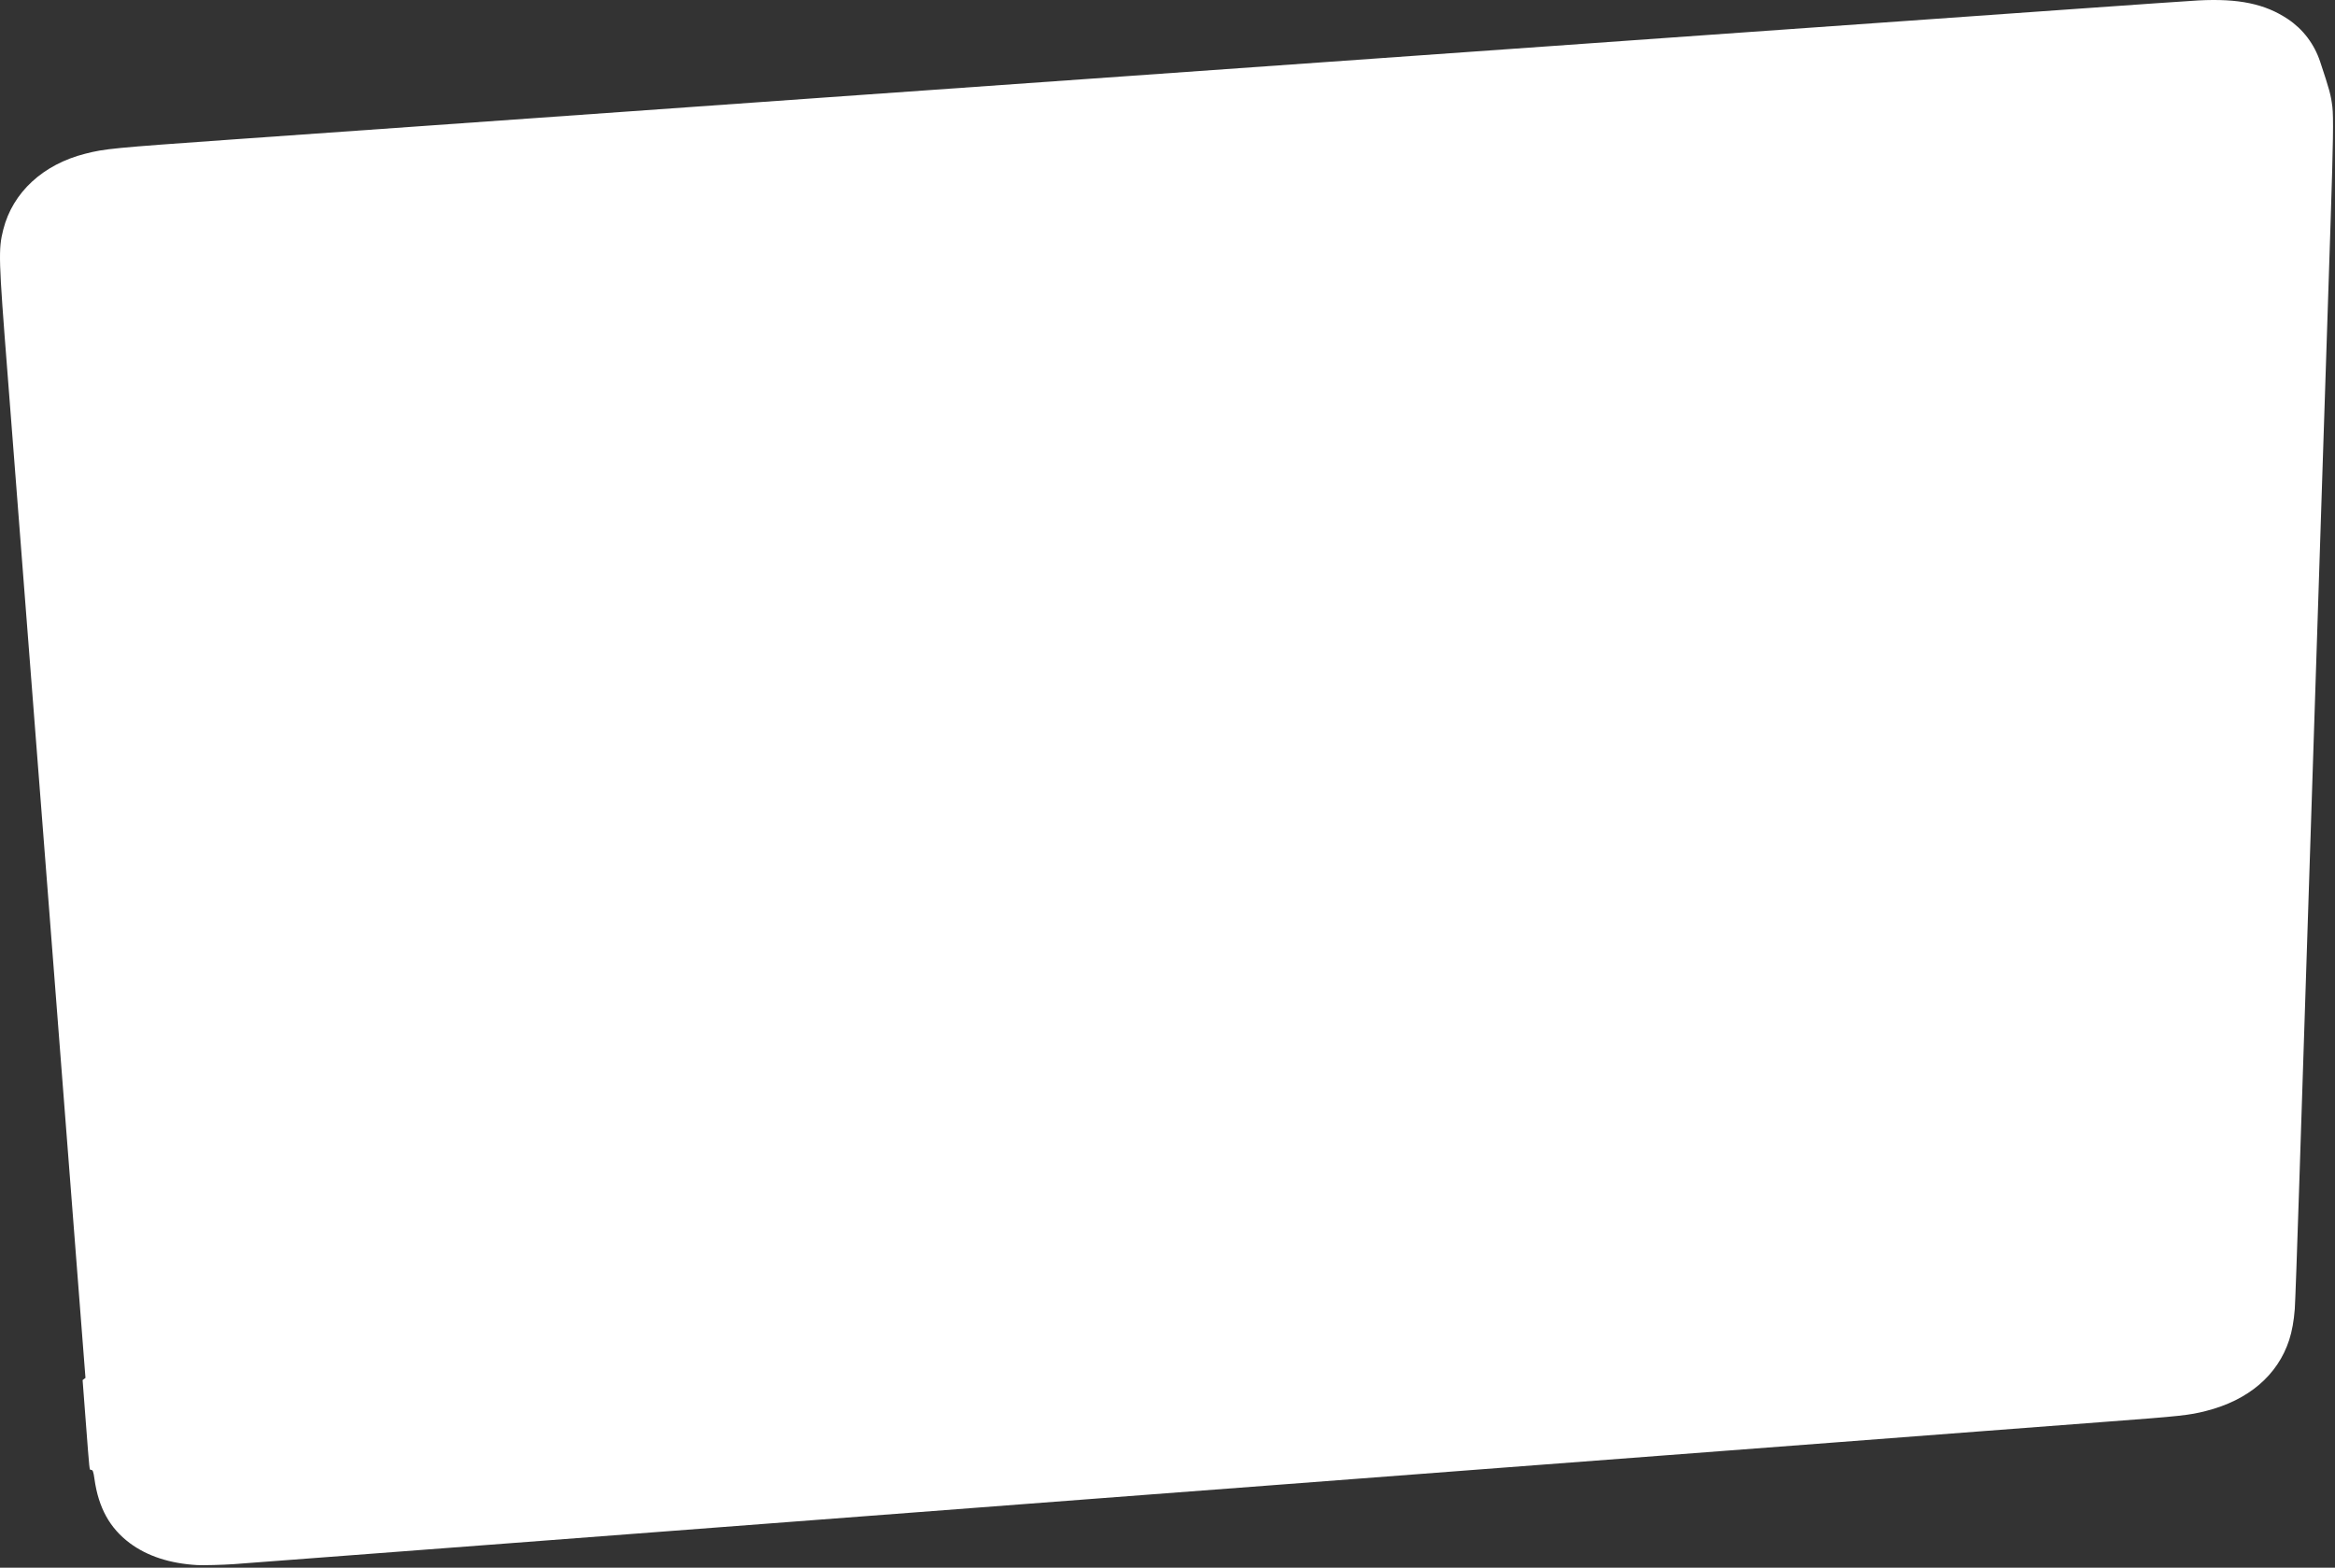 <?xml version="1.0" encoding="utf-8"?>
<svg xmlns="http://www.w3.org/2000/svg" fill="none" height="100%" overflow="visible" preserveAspectRatio="none" style="display: block;" viewBox="0 0 694 466" width="100%">
<rect x="0" y="0" width="694" height="466" fill="#333333" stroke="none"/>
<path clip-rule="evenodd" d="M58.624 465.224C50.532 464.766 43.753 462.56 38.565 458.683C32.62 454.23 29.28 448.186 28.088 439.697C27.75 437.312 27.591 436.914 27.014 436.914C26.557 436.914 26.636 437.511 25.503 422.74L24.549 410.235L24.966 409.917L25.404 409.579L24.807 401.925C24.489 397.71 23.098 379.957 21.746 362.463C20.374 344.968 18.684 323.06 17.969 313.756C17.253 304.472 15.822 285.983 14.788 272.703C13.754 259.423 11.885 235.269 10.613 219.027C6.319 163.322 4.351 137.975 2.243 111.077C-0.44 76.843 -0.52 74.12 0.971 68.235C3.774 57.181 12.78 48.872 25.344 45.691C31.189 44.2 33.455 43.981 68.564 41.496C84.031 40.403 110.611 38.514 127.608 37.321C144.606 36.108 171.146 34.24 186.553 33.146C201.98 32.053 228.401 30.184 245.299 28.971C262.197 27.779 280.527 26.486 286.054 26.089C291.58 25.711 314.343 24.101 336.649 22.51C381.976 19.29 427.78 16.049 461.497 13.664C473.862 12.789 499.031 11 517.46 9.688C535.889 8.376 558.652 6.765 568.055 6.109C577.458 5.453 599.565 3.883 617.159 2.63C634.773 1.378 651.095 0.244 653.441 0.125C665.349 -0.491 673.182 1.139 679.961 5.652C684.474 8.654 687.834 13.067 689.583 18.335C692.366 26.685 692.784 28.216 693.221 31.775C693.579 34.836 693.46 42.609 692.724 65.054C692.327 76.764 691.253 109.864 690.319 138.611C688.748 187.278 687.814 215.985 686.84 245.467C686.243 263.797 684.593 314.611 683.361 352.423C682.764 371.071 682.168 387.571 682.048 389.102C681.77 392.681 681.233 395.683 680.379 398.327C676.959 408.803 668.252 416.239 655.628 419.42C650.658 420.692 648.133 420.95 626.205 422.6C617.398 423.256 600.937 424.509 589.625 425.384C578.313 426.258 558.413 427.769 545.392 428.763C532.39 429.737 508.852 431.527 493.107 432.739C477.361 433.932 456.746 435.503 447.283 436.218C437.82 436.934 423.744 438.008 415.971 438.604C408.218 439.2 390.584 440.532 376.807 441.586C363.03 442.62 340.625 444.329 327.007 445.363C289.235 448.246 284.98 448.584 273.529 449.439C267.684 449.876 251.224 451.129 236.95 452.222C222.676 453.315 204.485 454.707 196.493 455.303C188.521 455.9 167.349 457.51 149.476 458.882C117.887 461.287 74.687 464.568 69.459 464.945C66.337 465.164 60.393 465.323 58.624 465.224Z" fill="white" fill-rule="evenodd" id="Change-Color"/>
</svg>